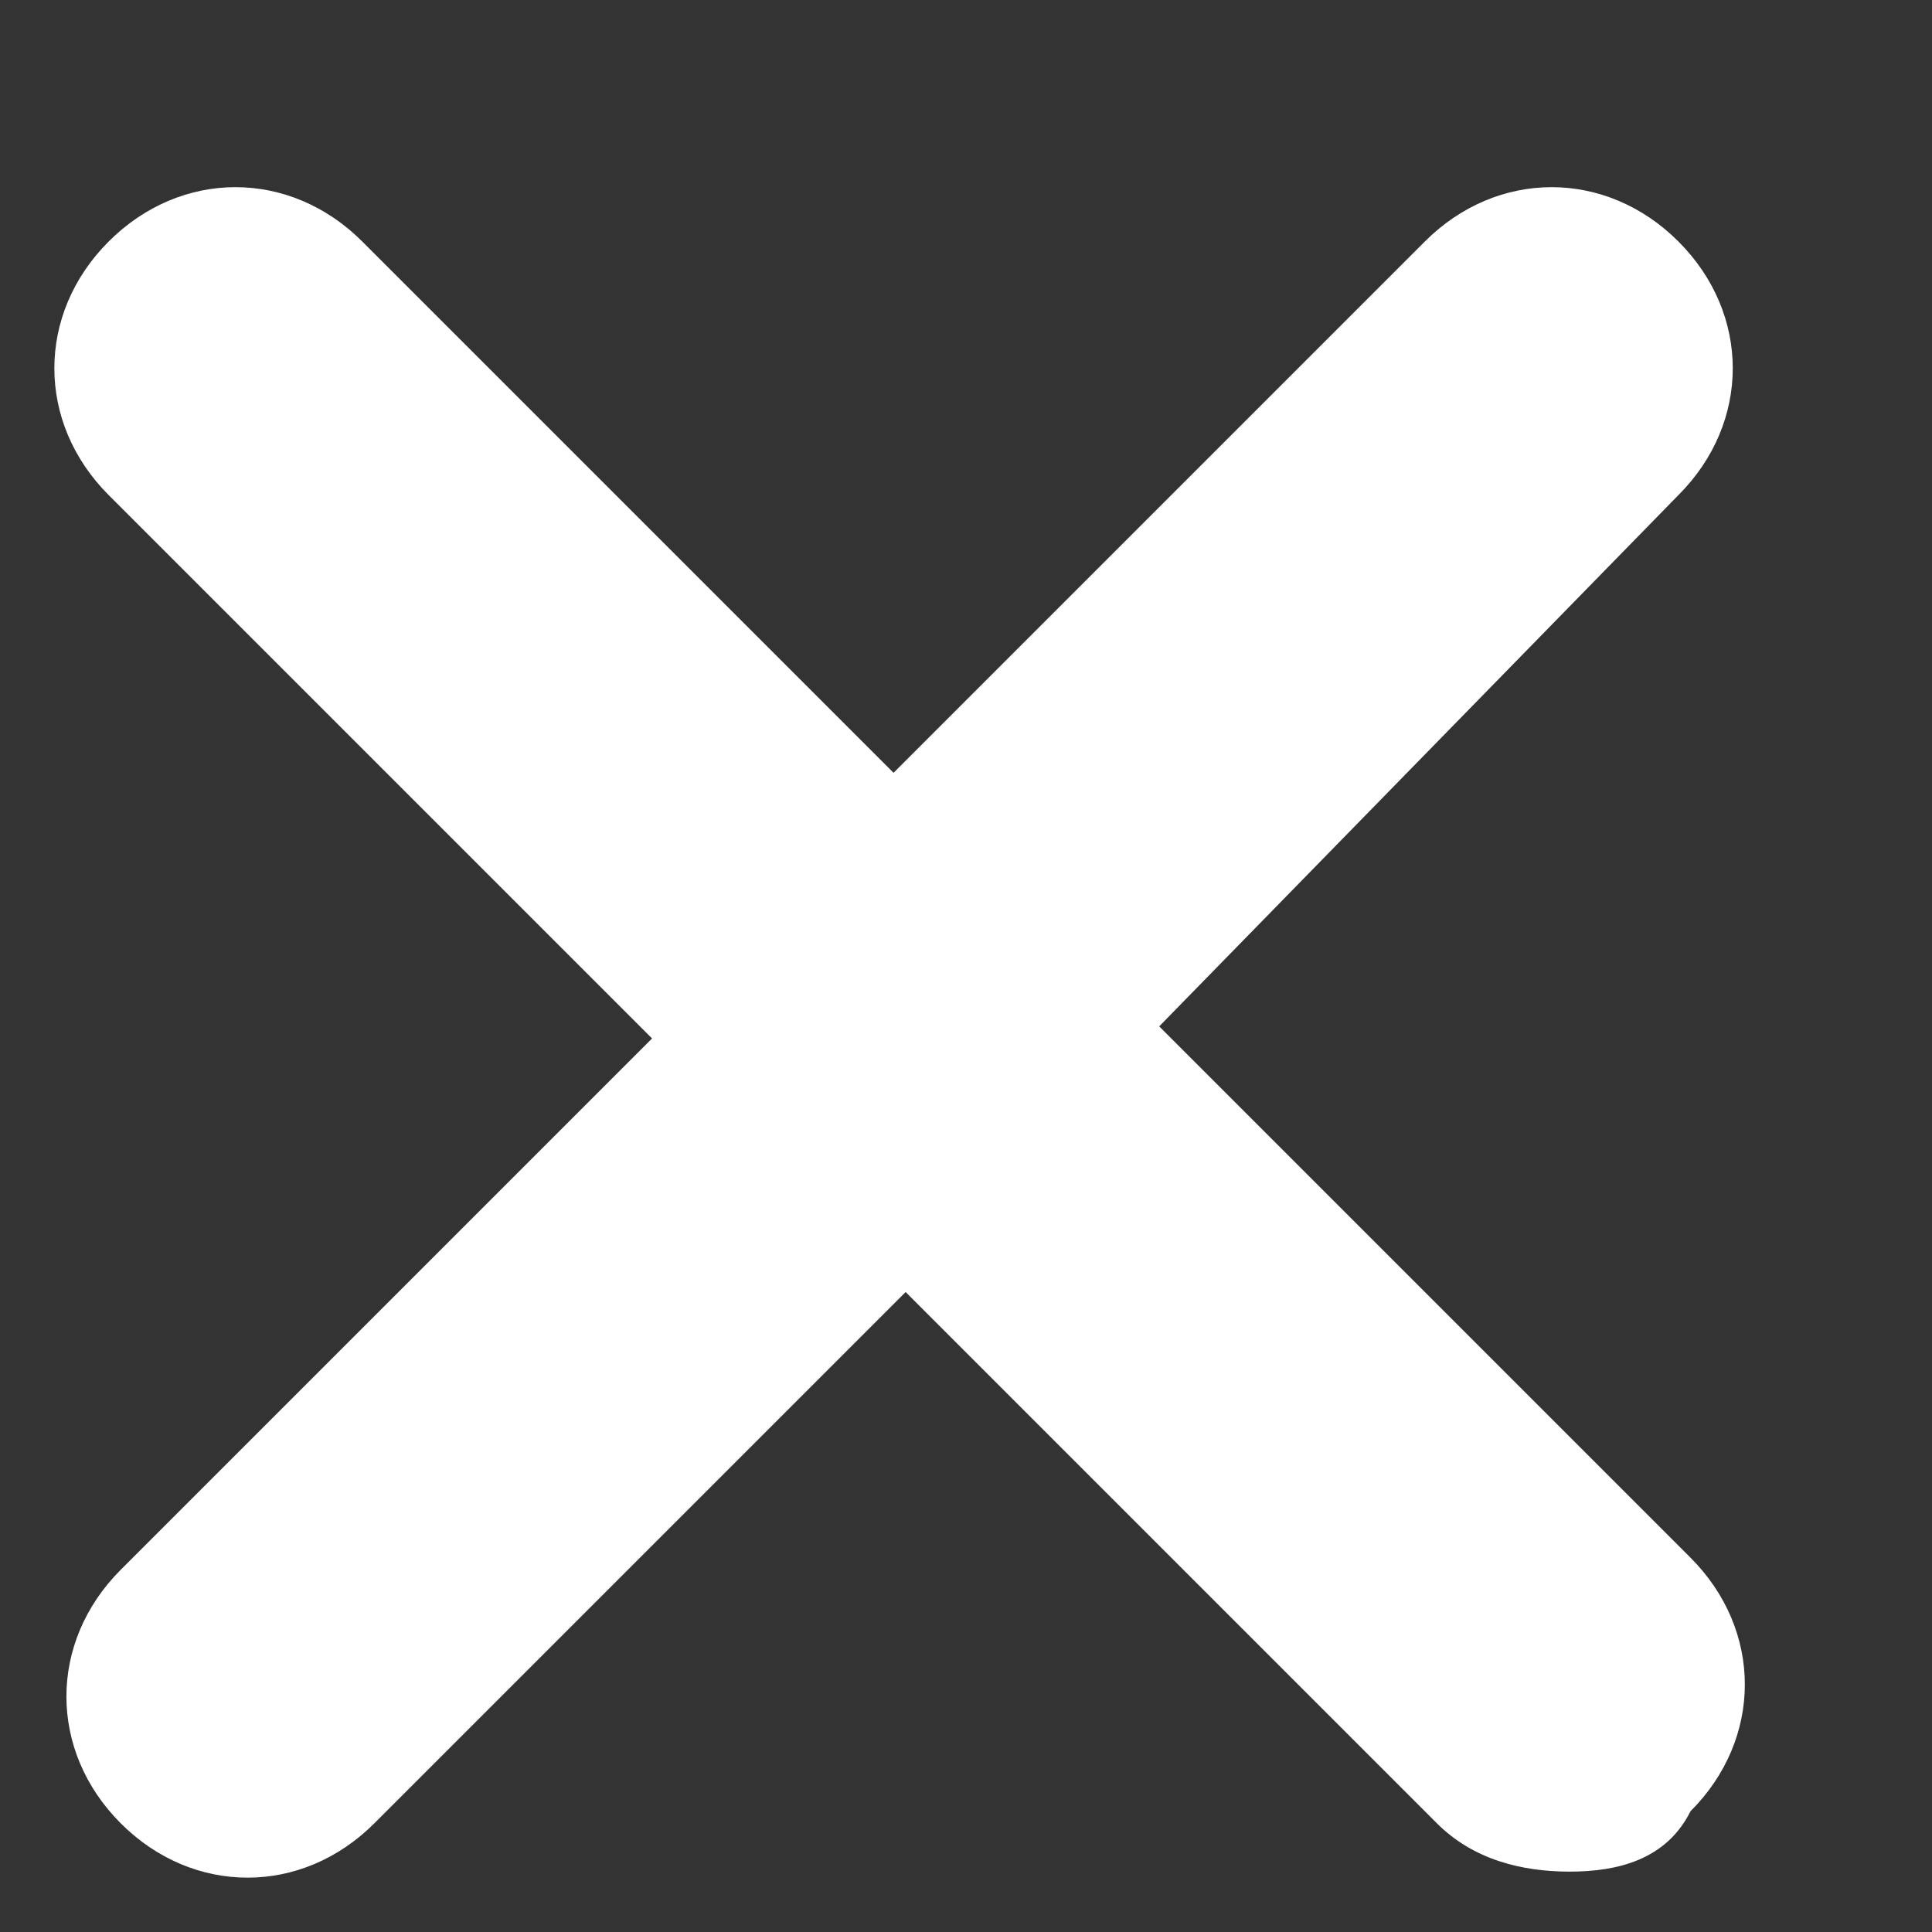 <svg width="16" height="16" viewBox="0 0 16 16" fill="none" xmlns="http://www.w3.org/2000/svg">
<rect x="0" y="0" width="16" height="16" fill="#333333" stroke="none"/>
<g clip-path="url(#clip0_1958_1596)">
<mask id="mask0_1958_1596" style="mask-type:luminance" maskUnits="userSpaceOnUse" x="0" y="0" width="16" height="16">
<path d="M16 0H0V16H16V0Z" fill="white"/>
</mask>
<g mask="url(#mask0_1958_1596)">
<path d="M13 15.5C12.6 15.5 12.2 15.4 11.9 15.1L7.5 10.7L3.1 15.1C2.5 15.7 1.6 15.7 1 15.1C0.4 14.5 0.4 13.6 1 13L5.4 8.6L0.9 4.1C0.3 3.5 0.3 2.6 0.9 2C1.5 1.4 2.4 1.4 3 2L7.4 6.4L11.8 2C12.4 1.4 13.3 1.4 13.9 2C14.5 2.6 14.5 3.5 13.9 4.1L9.6 8.5L14 12.9C14.6 13.5 14.6 14.4 14 15C13.8 15.4 13.4 15.5 13 15.5Z" fill="white"/>
</g>
</g>
<defs>
<clipPath id="clip0_1958_1596">
<rect width="16" height="16" fill="white"/>
</clipPath>
</defs>
</svg>
